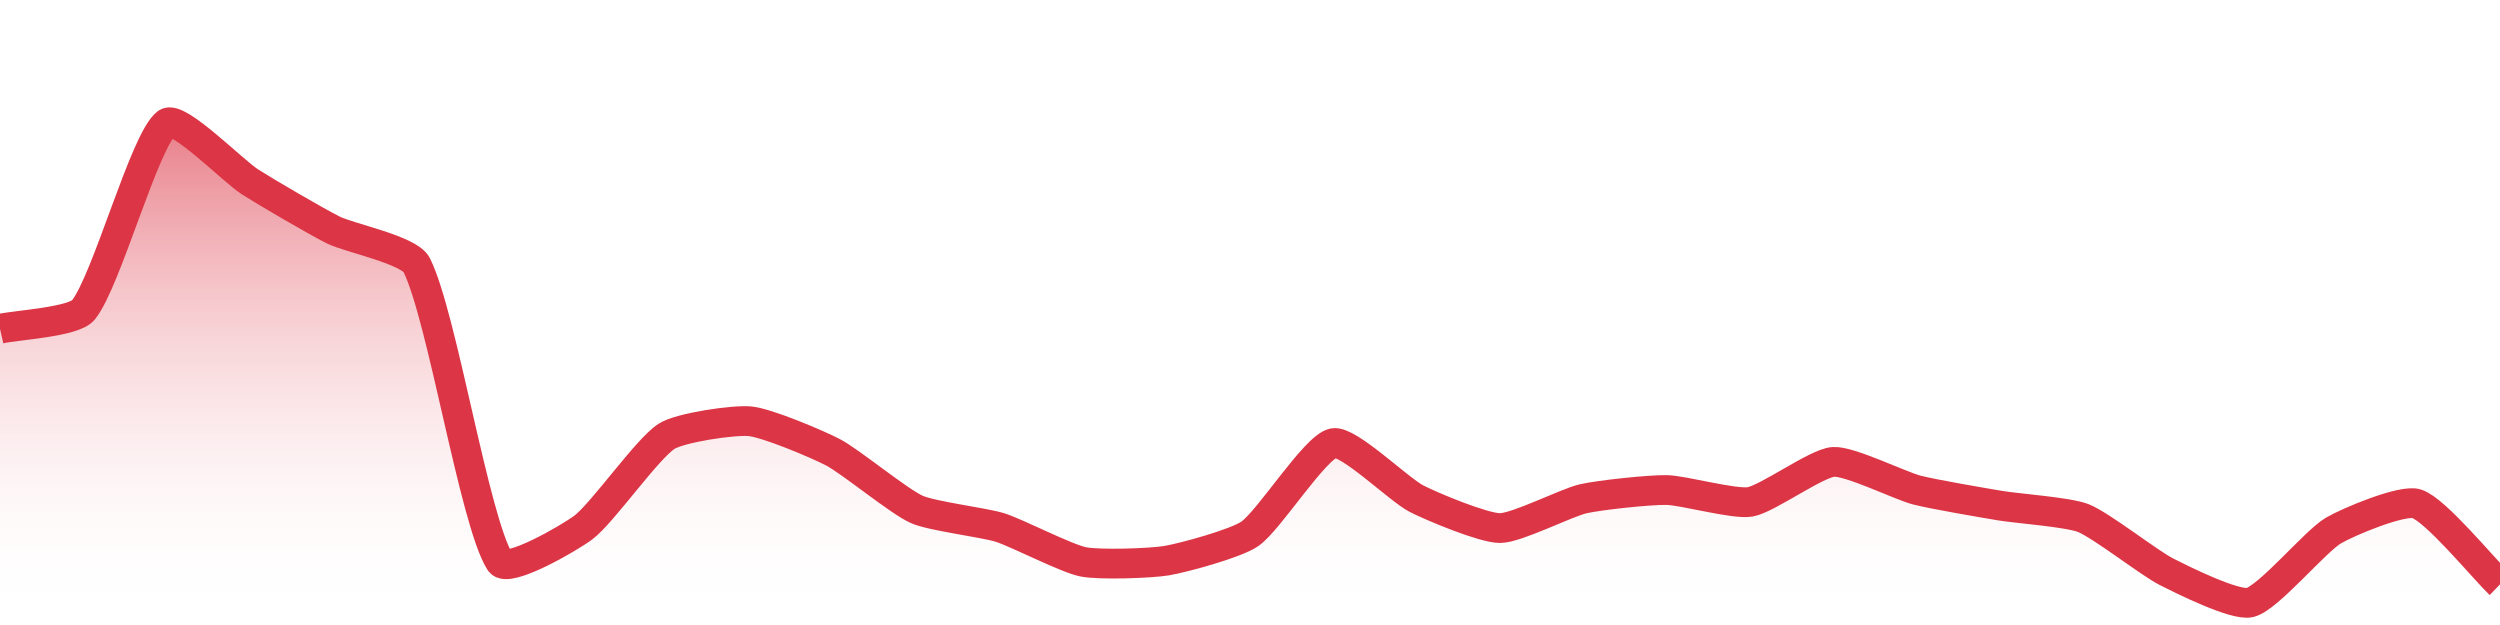 <?xml version="1.0" encoding="UTF-8"?>
<svg xmlns="http://www.w3.org/2000/svg" xmlns:xlink="http://www.w3.org/1999/xlink" width="168pt" height="42pt" viewBox="0 0 168 42" version="1.1">
<defs>
<linearGradient id="linear0" gradientUnits="userSpaceOnUse" x1="0" y1="42" x2="0" y2="0" >
<stop offset="0" style="stop-color:rgb(100%,100%,100%);stop-opacity:0;"/>
<stop offset="1" style="stop-color:rgb(86.275%,20.784%,27.059%);stop-opacity:1;"/>
</linearGradient>
</defs>
<g id="surface14346">
<path style=" stroke:none;fill-rule:nonzero;fill:url(#linear0);" d="M 0 22.094 C 1.121 21.84 4.941 21.645 5.602 20.832 C 7.18 18.883 9.703 9.422 11.199 8.273 C 11.945 7.703 15.648 11.484 16.801 12.223 C 17.887 12.918 21.246 14.879 22.398 15.457 C 23.484 15.996 27.492 16.797 28 17.809 C 29.73 21.258 31.867 35.027 33.602 37.758 C 34.105 38.555 38.254 36.16 39.199 35.449 C 40.496 34.473 43.473 30.164 44.801 29.316 C 45.711 28.734 49.309 28.203 50.398 28.309 C 51.547 28.418 54.949 29.852 56 30.406 C 57.191 31.039 60.387 33.684 61.602 34.23 C 62.625 34.691 66.109 35.105 67.199 35.449 C 68.352 35.812 71.637 37.527 72.801 37.758 C 73.875 37.973 77.309 37.859 78.398 37.676 C 79.547 37.48 83.07 36.523 84 35.867 C 85.309 34.945 88.363 30.039 89.602 29.777 C 90.605 29.566 94.008 32.91 95.199 33.516 C 96.25 34.051 99.68 35.488 100.801 35.488 C 101.922 35.488 105.25 33.777 106.398 33.516 C 107.492 33.266 110.883 32.906 112 32.93 C 113.121 32.949 116.531 33.906 117.602 33.727 C 118.773 33.527 122.051 31.121 123.199 31.039 C 124.293 30.961 127.66 32.629 128.801 32.93 C 129.898 33.215 133.277 33.789 134.398 33.977 C 135.516 34.168 138.973 34.41 140 34.816 C 141.211 35.301 144.418 37.832 145.602 38.43 C 146.656 38.965 150.199 40.734 151.199 40.488 C 152.441 40.18 155.551 36.398 156.801 35.656 C 157.793 35.07 161.438 33.543 162.398 33.852 C 163.676 34.262 166.879 38.188 168 39.27 L 168 42 L 0 42 Z M 0 22.094 "/>
<path style="fill:none;stroke-width:2;stroke-linecap:butt;stroke-linejoin:miter;stroke:rgb(86.275%,20.784%,27.059%);stroke-opacity:1;stroke-miterlimit:10;" d="M 0 22.094 C 1.121 21.84 4.941 21.645 5.602 20.832 C 7.18 18.883 9.703 9.422 11.199 8.273 C 11.945 7.703 15.648 11.484 16.801 12.223 C 17.887 12.918 21.246 14.879 22.398 15.457 C 23.484 15.996 27.492 16.797 28 17.809 C 29.73 21.258 31.867 35.027 33.602 37.758 C 34.105 38.555 38.254 36.16 39.199 35.449 C 40.496 34.473 43.473 30.164 44.801 29.316 C 45.711 28.734 49.309 28.203 50.398 28.309 C 51.547 28.418 54.949 29.852 56 30.406 C 57.191 31.039 60.387 33.684 61.602 34.23 C 62.625 34.691 66.109 35.105 67.199 35.449 C 68.352 35.812 71.637 37.527 72.801 37.758 C 73.875 37.973 77.309 37.859 78.398 37.676 C 79.547 37.48 83.07 36.523 84 35.867 C 85.309 34.945 88.363 30.039 89.602 29.777 C 90.605 29.566 94.008 32.91 95.199 33.516 C 96.25 34.051 99.68 35.488 100.801 35.488 C 101.922 35.488 105.25 33.777 106.398 33.516 C 107.492 33.266 110.883 32.906 112 32.93 C 113.121 32.949 116.531 33.906 117.602 33.727 C 118.773 33.527 122.051 31.121 123.199 31.039 C 124.293 30.961 127.66 32.629 128.801 32.93 C 129.898 33.215 133.277 33.789 134.398 33.977 C 135.516 34.168 138.973 34.41 140 34.816 C 141.211 35.301 144.418 37.832 145.602 38.43 C 146.656 38.965 150.199 40.734 151.199 40.488 C 152.441 40.18 155.551 36.398 156.801 35.656 C 157.793 35.07 161.438 33.543 162.398 33.852 C 163.676 34.262 166.879 38.188 168 39.27 "/>
</g>
</svg>

